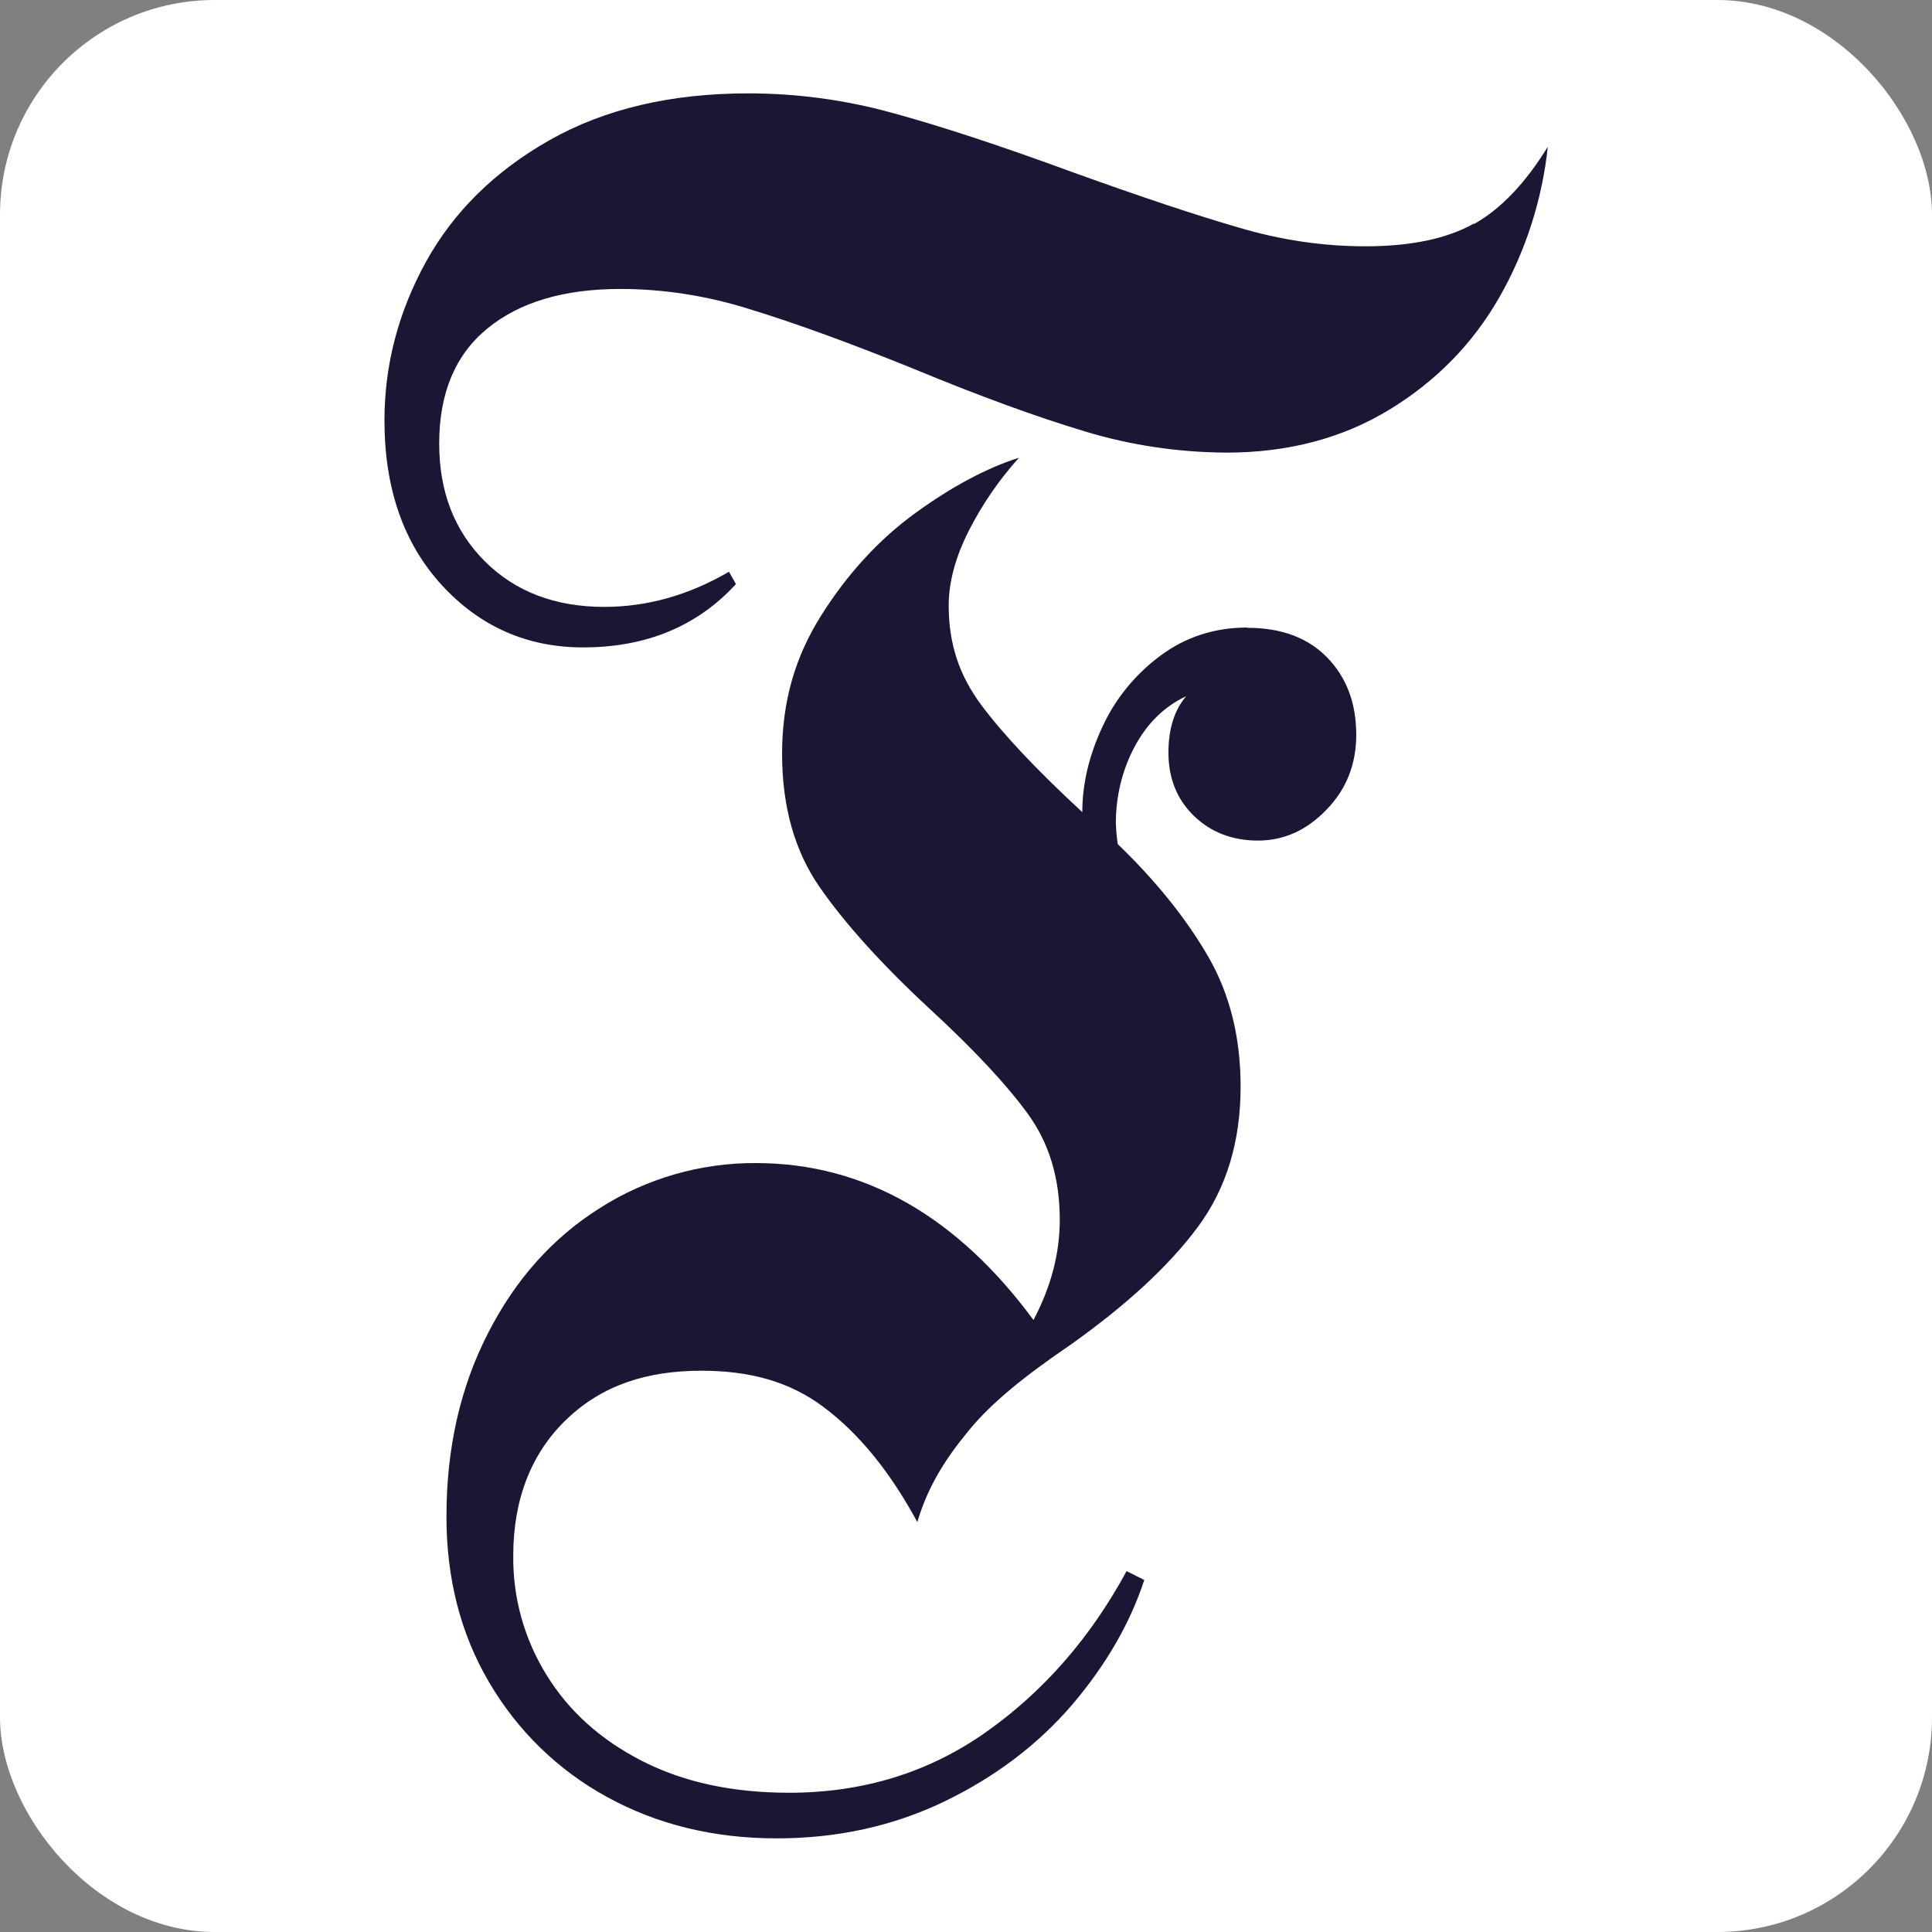 <?xml version="1.0" encoding="UTF-8"?>
<svg id="Ebene_2" data-name="Ebene 2" xmlns="http://www.w3.org/2000/svg" viewBox="0 0 72.01 72.01">
  <rect x="0" y="0" width="72.01" height="72.01" fill="#808080" stroke="none"/>
  <defs>
    <style>
      .cls-1 {
        fill: #fff;
      }

      .cls-2 {
        fill: #1b1633;
      }
    </style>
  </defs>
  <rect class="cls-1" x="0" width="72.01" height="72.01" rx="8" ry="8"/>
  <g>
    <path class="cls-2" d="m54.94,8.33c-1.01.57-2.36.85-4.06.85-1.59,0-3.16-.24-4.68-.69-1.6-.46-3.66-1.15-6.19-2.06-2.75-1.01-5.01-1.75-6.78-2.23-1.74-.48-3.54-.72-5.34-.72-2.88,0-5.35.58-7.4,1.74-2.05,1.16-3.59,2.68-4.62,4.55-1.03,1.88-1.54,3.84-1.54,5.9,0,2.53.71,4.58,2.13,6.13,1.42,1.55,3.18,2.33,5.27,2.33,2.36,0,4.26-.79,5.7-2.36l-.26-.46c-1.49.87-3.04,1.31-4.65,1.31-1.83,0-3.32-.57-4.45-1.7-1.14-1.14-1.7-2.6-1.7-4.39,0-1.88.6-3.31,1.8-4.29,1.2-.98,2.85-1.47,4.95-1.47,1.63,0,3.26.26,4.81.75,1.64.5,3.66,1.23,6.06,2.2,2.53,1.05,4.68,1.83,6.45,2.36,1.71.52,3.49.78,5.27.79,2.31,0,4.34-.54,6.09-1.61,1.75-1.07,3.11-2.47,4.09-4.19.98-1.72,1.59-3.63,1.8-5.6-.83,1.35-1.75,2.32-2.75,2.88Z"/>
    <path class="cls-2" d="m46.49,23.39c-1.22,0-2.3.35-3.24,1.05-.93.69-1.68,1.6-2.16,2.65-.5,1.07-.75,2.13-.75,3.18-1.7-1.57-2.96-2.91-3.77-4-.81-1.09-1.21-2.26-1.21-3.7,0-.87.25-1.8.75-2.79.5-.98,1.13-1.9,1.87-2.72-1.22.39-2.51,1.08-3.86,2.06-1.35.98-2.52,2.25-3.5,3.8-.98,1.55-1.47,3.21-1.47,5.18s.47,3.63,1.41,4.98c.94,1.35,2.3,2.86,4.09,4.52,1.66,1.53,2.88,2.84,3.67,3.93.79,1.09,1.18,2.4,1.18,3.93,0,1.27-.33,2.51-.98,3.74-2.8-3.8-6.25-5.85-10.35-5.85-2.05-.01-4.07.57-5.8,1.67-1.77,1.11-3.17,2.68-4.19,4.69-1.03,2.01-1.54,4.28-1.54,6.82,0,2.31.53,4.38,1.6,6.19,1.05,1.79,2.57,3.27,4.39,4.26,1.86,1.02,3.96,1.54,6.32,1.54,2.27,0,4.35-.46,6.26-1.38,1.9-.92,3.48-2.12,4.75-3.6,1.27-1.49,2.16-3.04,2.69-4.65l-.66-.33c-1.35,2.49-3.1,4.49-5.24,6-2.14,1.51-4.59,2.26-7.34,2.26-2.1,0-3.92-.39-5.47-1.18-1.55-.79-2.74-1.86-3.57-3.21-.83-1.34-1.26-2.88-1.24-4.46,0-2.06.66-3.81,2-5.08,1.33-1.27,3-1.8,5.01-1.8,1.75,0,3.26.38,4.55,1.35,1.29.96,2.46,2.37,3.5,4.29.39-1.31,1.02-2.32,1.9-3.39.87-1.07,2.14-2.08,3.8-3.21,2.1-1.49,3.68-2.95,4.75-4.39,1.07-1.44,1.6-3.19,1.6-5.24,0-1.83-.4-3.45-1.21-4.85-.81-1.4-1.93-2.8-3.37-4.19-.04-.26-.06-.52-.07-.79,0-.98.23-1.95.69-2.82.46-.87,1.1-1.51,1.93-1.9-.44.52-.66,1.22-.66,2.1,0,.96.32,1.75.95,2.36.63.61,1.43.92,2.39.92.96,0,1.81-.38,2.55-1.15.74-.76,1.11-1.69,1.11-2.79,0-1.18-.36-2.14-1.08-2.88-.72-.74-1.71-1.11-2.98-1.11h0Z"/>
  </g>
</svg>